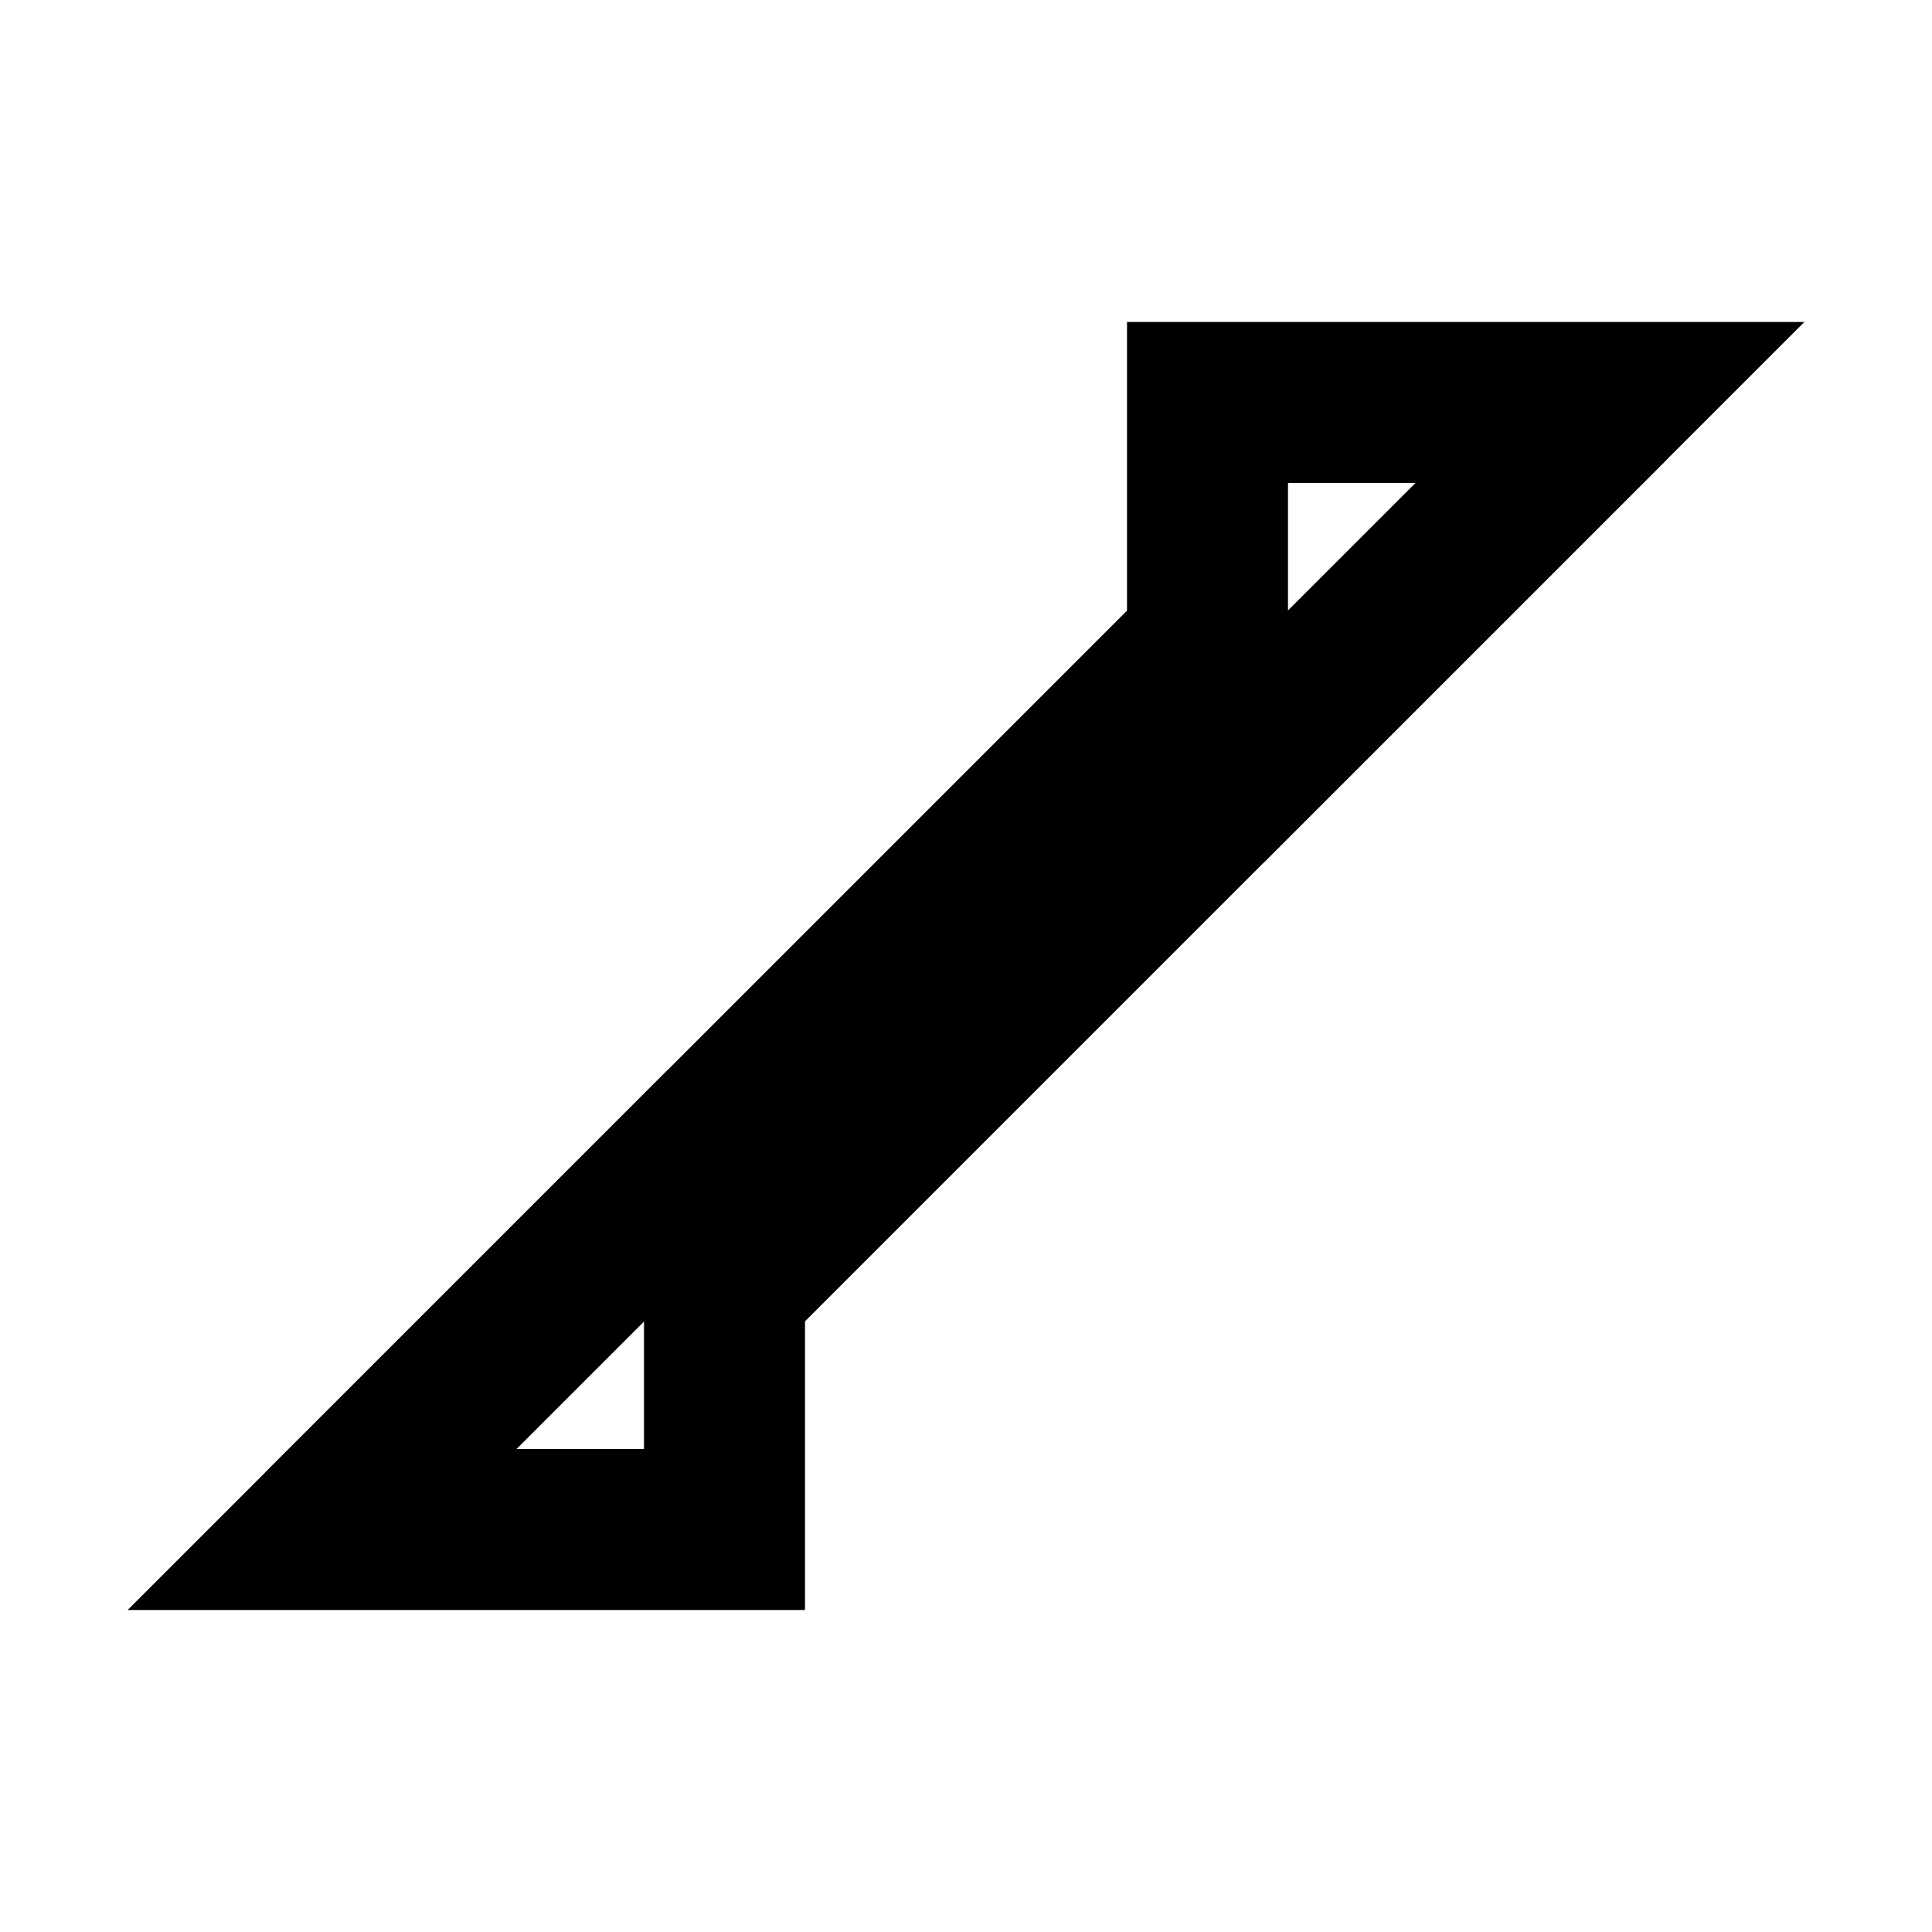 <svg width="24" height="24" xmlns="http://www.w3.org/2000/svg" fill="none" stroke="black">
  <polyline points="9 14 4 19 9 19 9 14" stroke-width="2"/>
  <polyline points="15 10 20 5 15 5 15 10" stroke-width="2"/>
  <line x1="20" y1="5" x2="9" y2="16" stroke-width="2"/>
  <line x1="4" y1="19" x2="15" y2="8" stroke-width="2"/>
</svg>